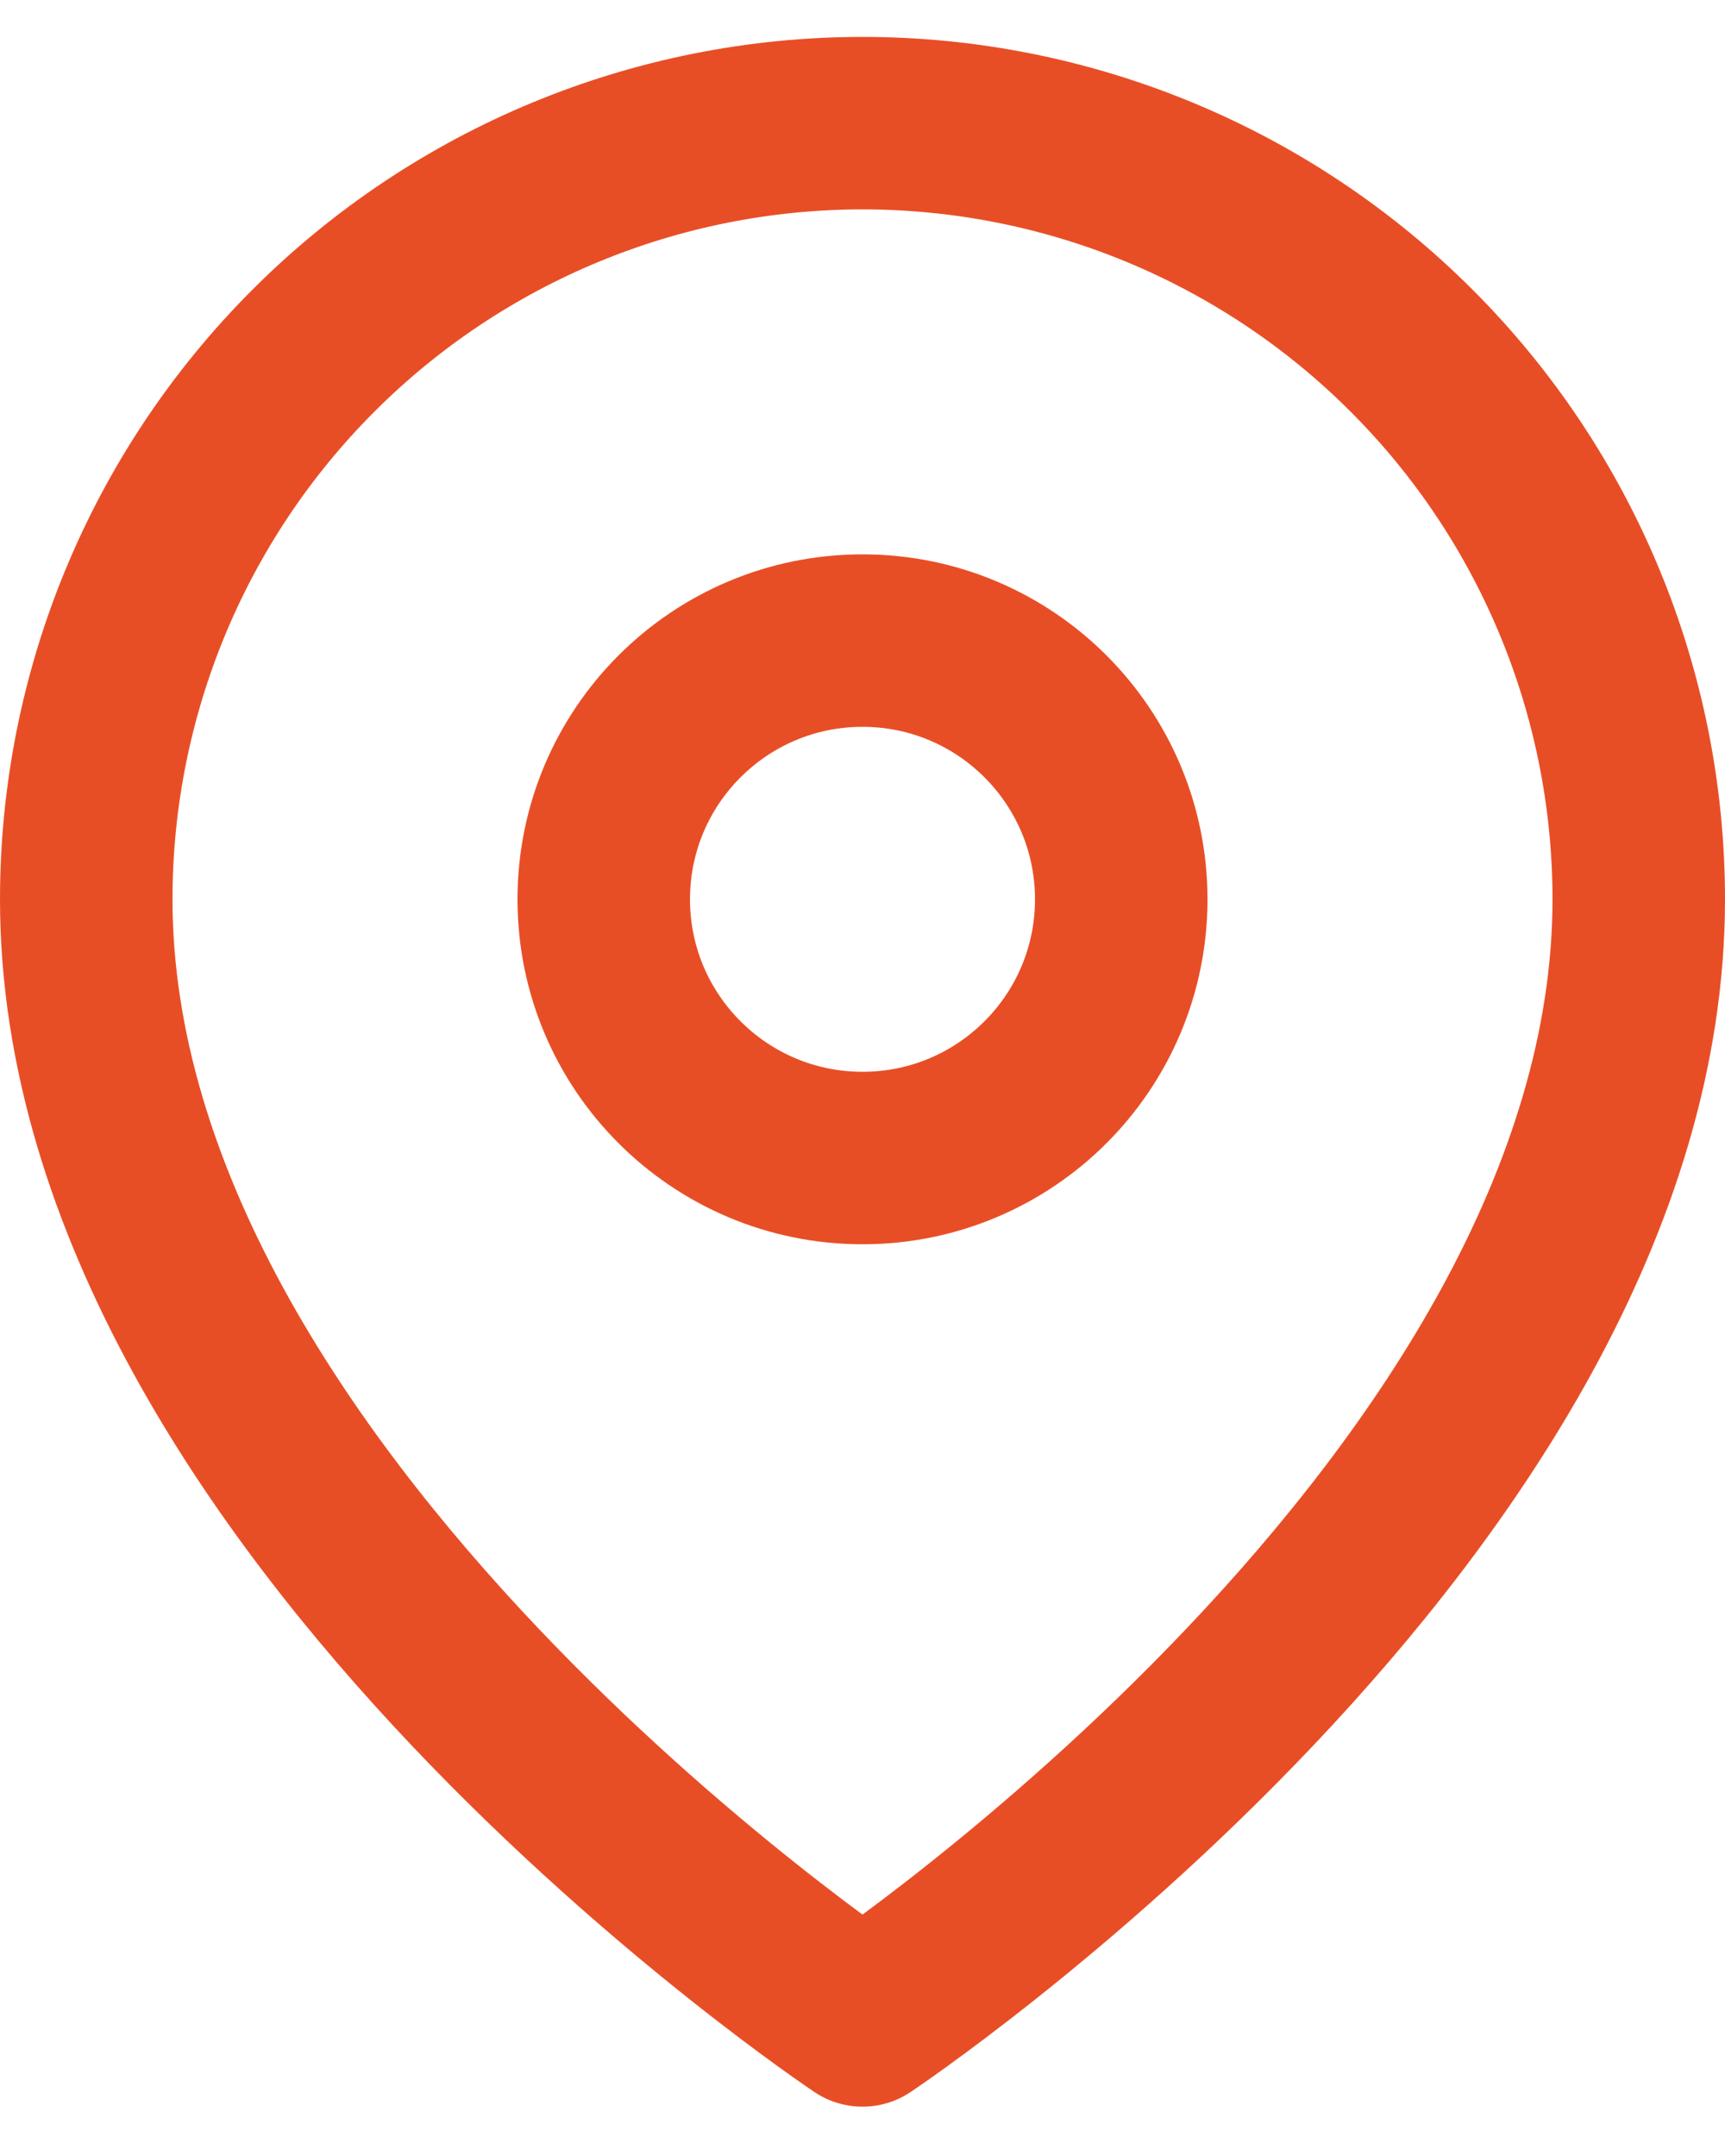 <svg xmlns="http://www.w3.org/2000/svg" width="20" height="25" viewBox="0 0 20 25" fill="none"><path d="M19 10.428C19 17.428 10 23.428 10 23.428C10 23.428 1 17.428 1 10.428C1 8.041 1.948 5.751 3.636 4.064C5.324 2.376 7.613 1.428 10 1.428C12.387 1.428 14.676 2.376 16.364 4.064C18.052 5.751 19 8.041 19 10.428Z" stroke="#E84E26" stroke-width="2" stroke-linecap="round" stroke-linejoin="round"></path><path d="M10 13.428C11.657 13.428 13 12.085 13 10.428C13 8.771 11.657 7.428 10 7.428C8.343 7.428 7 8.771 7 10.428C7 12.085 8.343 13.428 10 13.428Z" stroke="#E84E26" stroke-width="2" stroke-linecap="round" stroke-linejoin="round"></path></svg>